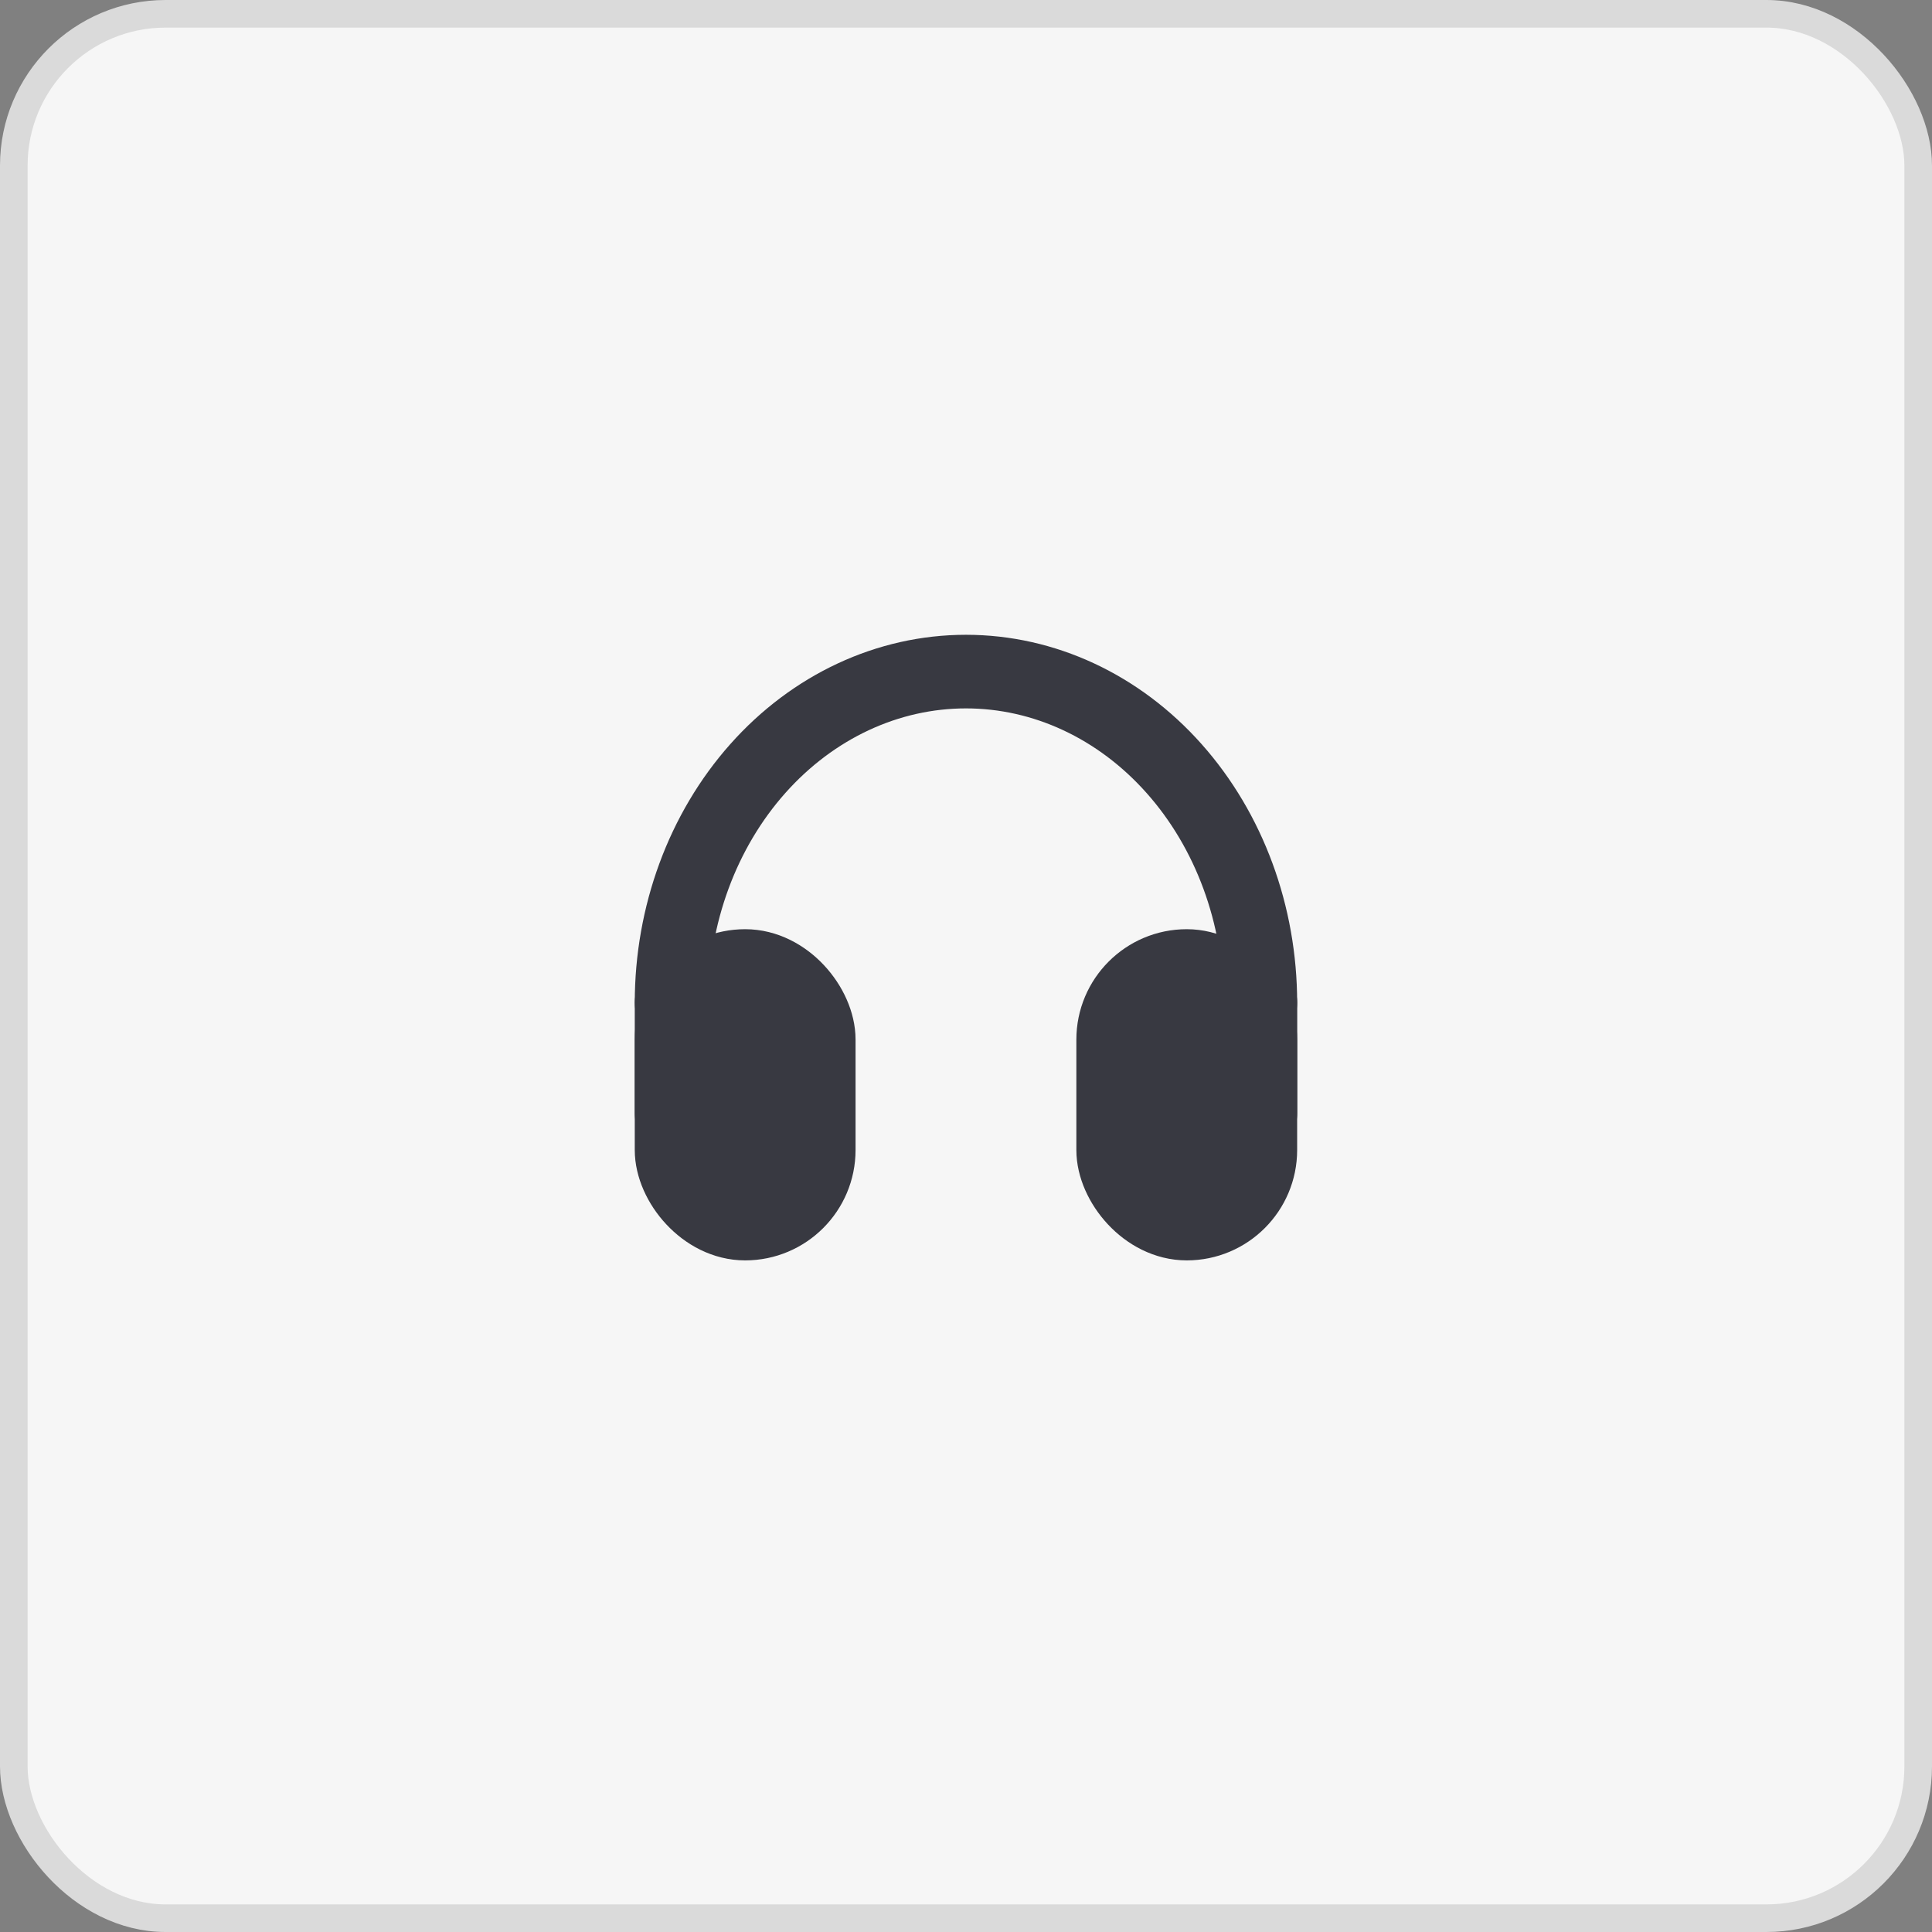 <svg width="70" height="70" viewBox="0 0 70 70" fill="none" xmlns="http://www.w3.org/2000/svg">
<rect x="0" y="0" width="70" height="70" fill="#808080" stroke="none"/>
<rect x="0.5" y="0.5" width="69" height="69" rx="5.5" fill="#F6F6F6" stroke="#DADADA"/>
<rect x="40.332" y="35" width="5.333" height="9.333" rx="2.667" fill="#383941" stroke="#383941" stroke-width="2.667" stroke-linejoin="round"/>
<rect x="24.332" y="35" width="5.333" height="9.333" rx="2.667" fill="#383941" stroke="#383941" stroke-width="2.667" stroke-linejoin="round"/>
<path d="M24.332 36.333V40.333" stroke="#383941" stroke-width="2.667" stroke-linecap="round" stroke-linejoin="round"/>
<path d="M45.668 36.333V40.333" stroke="#383941" stroke-width="2.667" stroke-linecap="round" stroke-linejoin="round"/>
<path d="M45.665 36.333C45.665 33.15 44.542 30.098 42.541 27.848C40.541 25.597 37.828 24.333 34.999 24.333C32.17 24.333 29.457 25.597 27.456 27.848C25.456 30.098 24.332 33.15 24.332 36.333" stroke="#383941" stroke-width="2.667" stroke-linecap="round" stroke-linejoin="round"/>
</svg>
